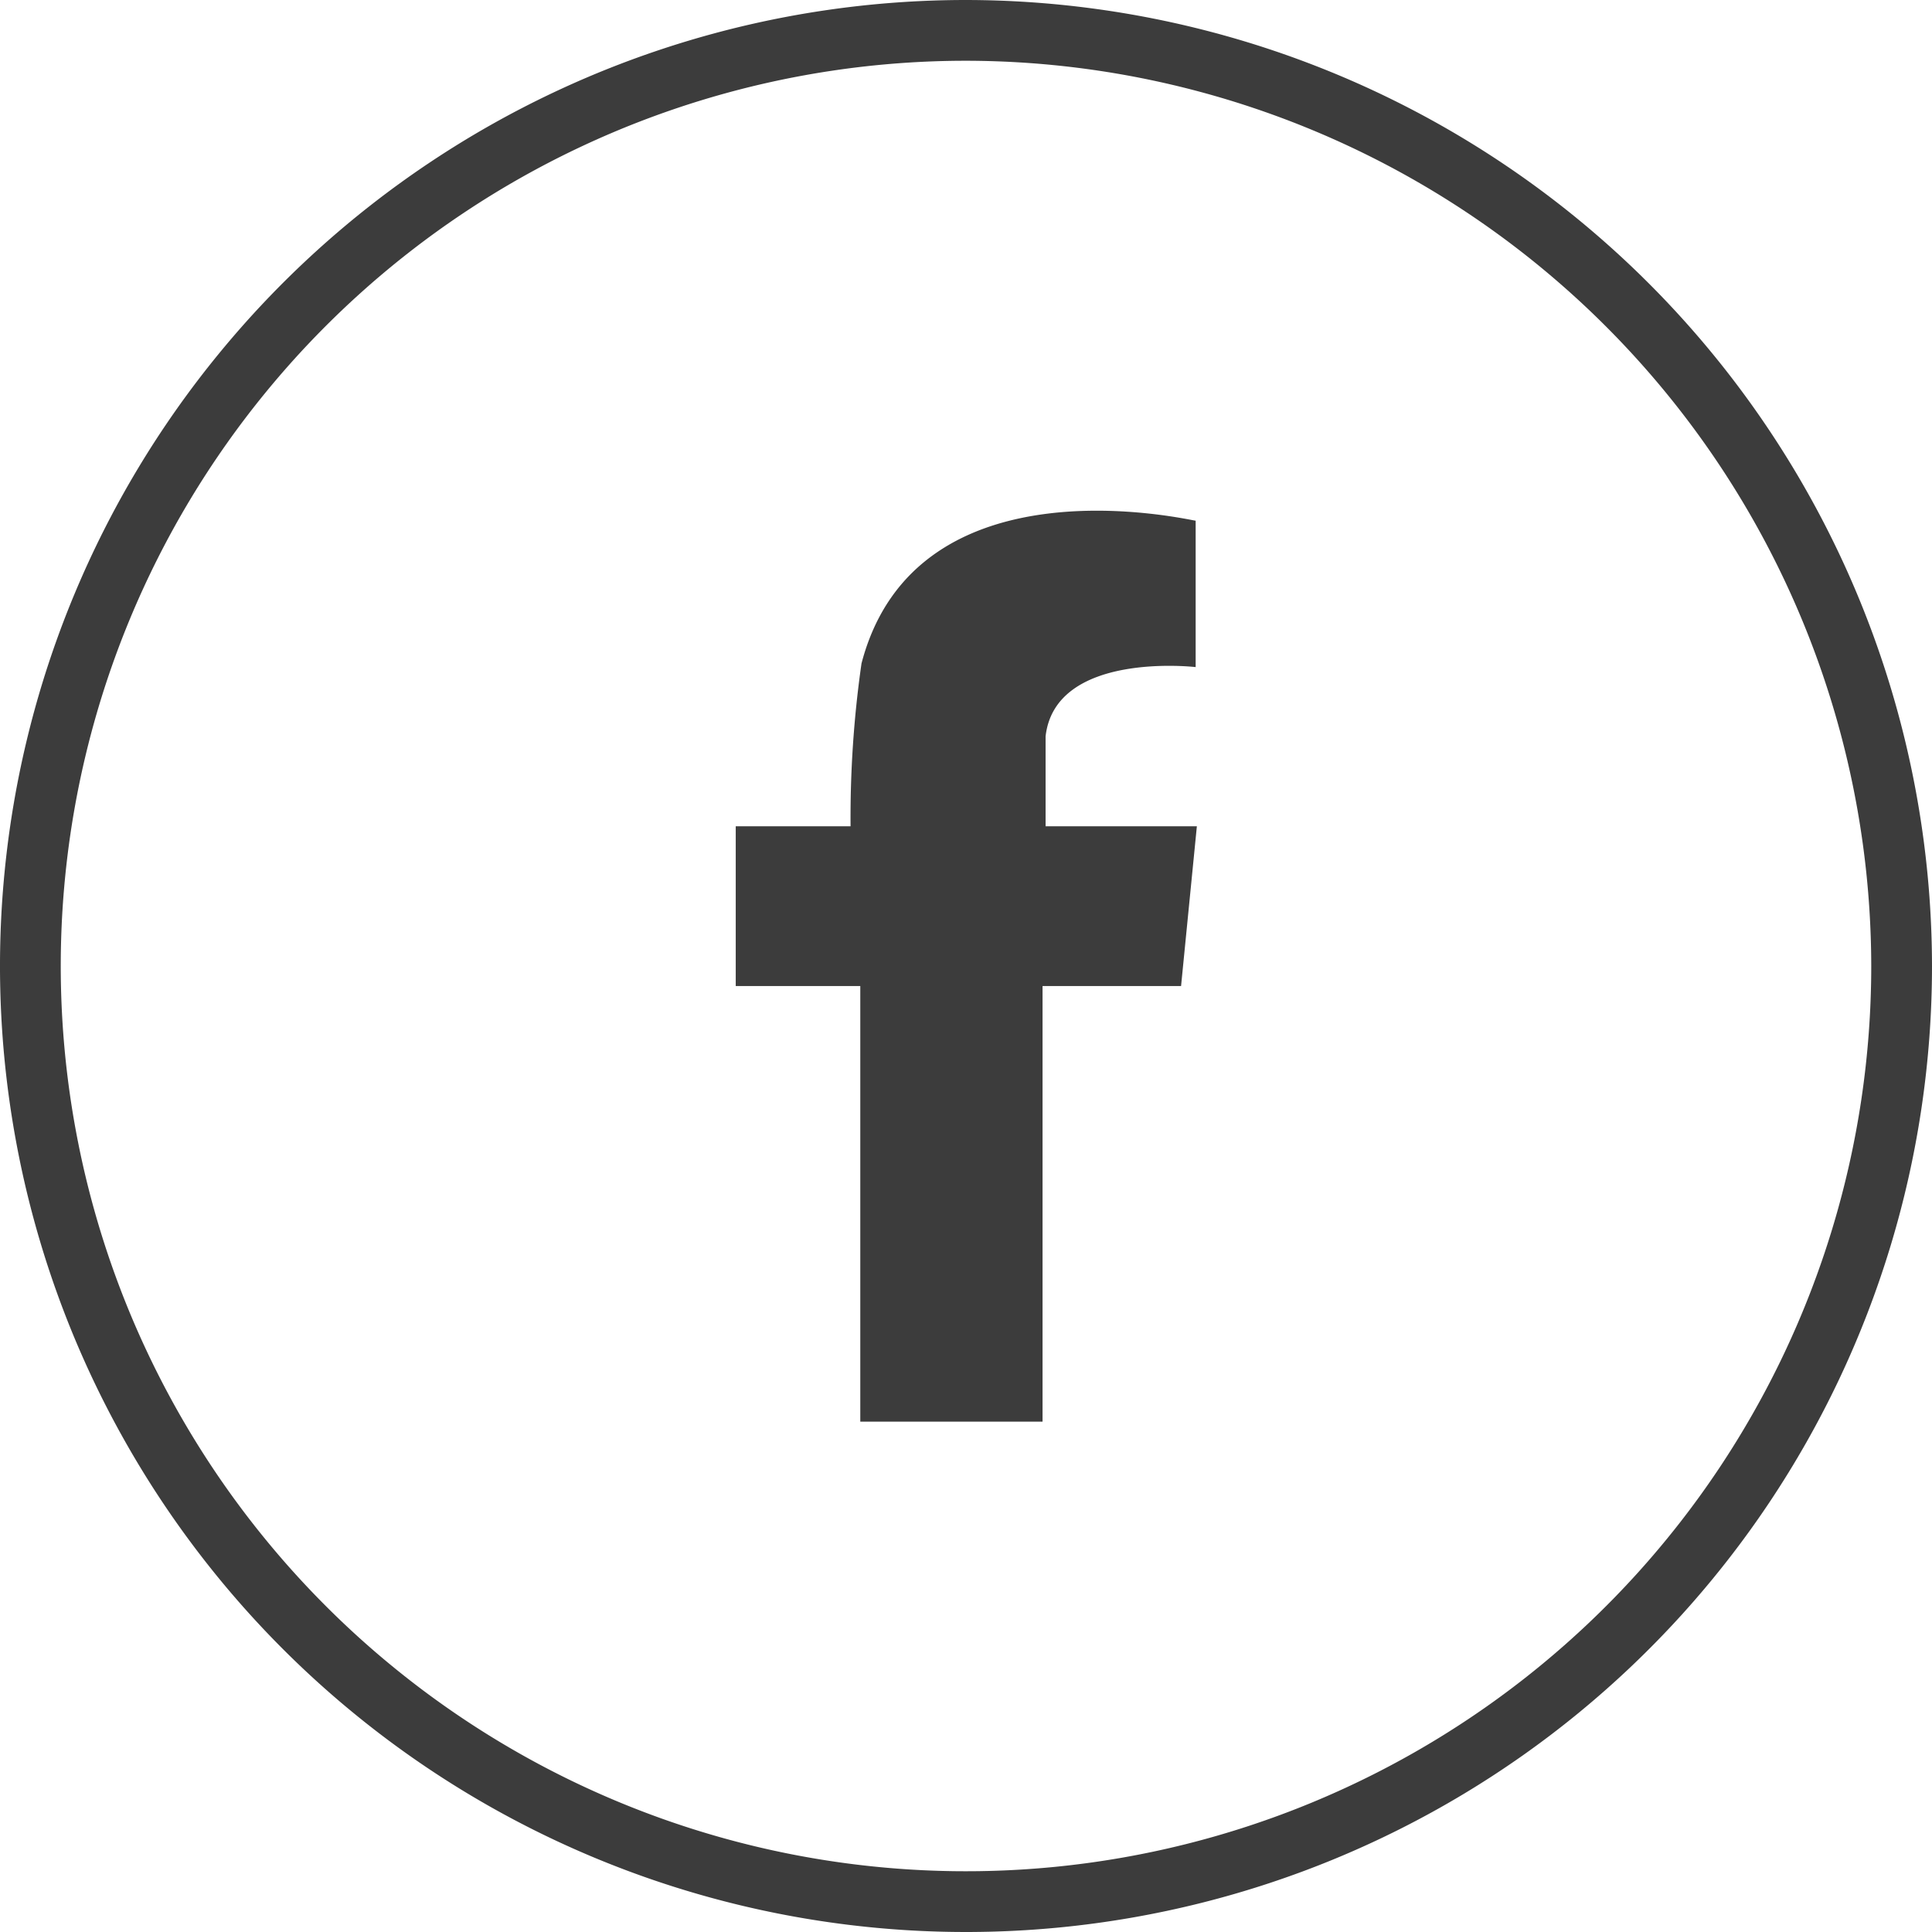 <svg xmlns="http://www.w3.org/2000/svg" viewBox="0 0 31.8 31.8"><title>facebook</title><g id="d0fc852c-c678-498f-a285-d77d537cb5c2" data-name="Layer 2"><g id="42778e0c-b884-4cf6-80ce-a46ceef8cc1b" data-name="Layer 1"><path d="M15.9.5A15.4,15.4,0,1,0,31.3,15.9,15.42,15.42,0,0,0,15.9.5Z" fill="none" stroke="#3c3c3c" stroke-miterlimit="10"/><path d="M19.43,13.6H17.21V12.12c.16-1.41,2.47-1.14,2.47-1.14v-.1h0V8.57h0c-.08,0-4.6-1.09-5.5,2.35h0v0A17.89,17.89,0,0,0,14,13.6H12.11v2.63h2.05V23.4h3V16.23h2.28l.26-2.63Z" fill="#3c3c3c" fill-rule="evenodd"/></g></g></svg>